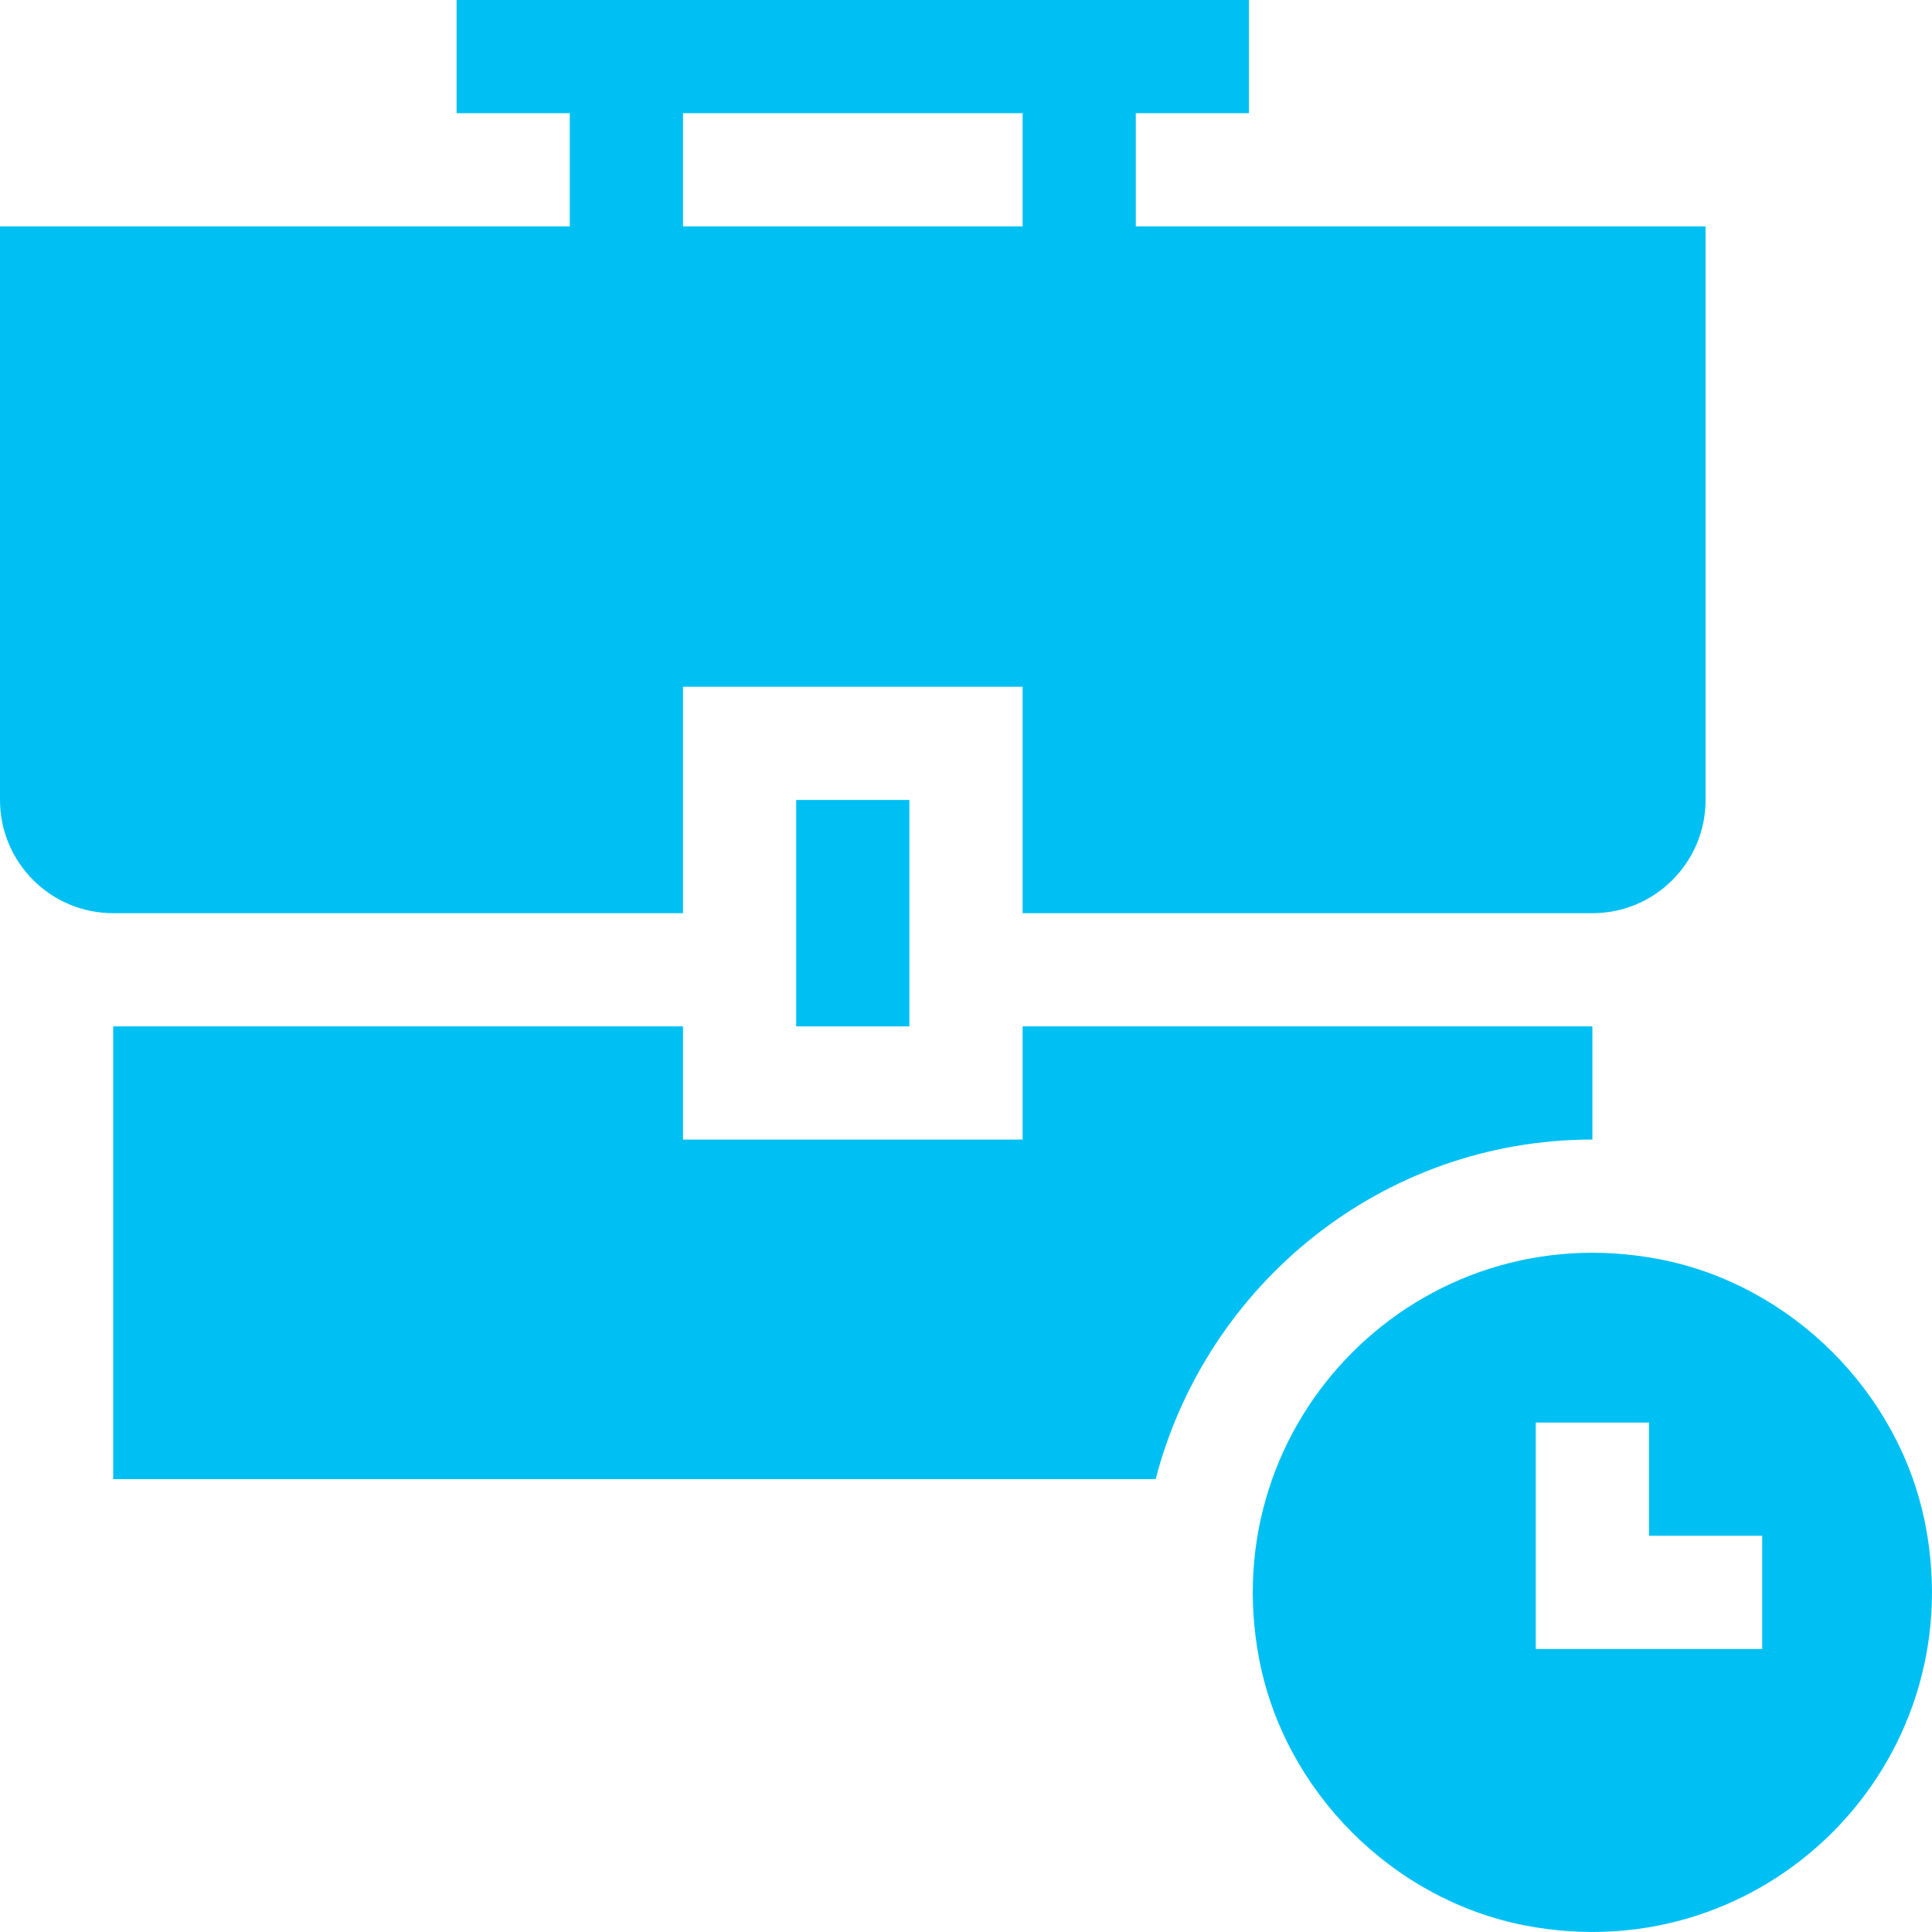 <svg width="36" height="36" viewBox="0 0 36 36" fill="none" xmlns="http://www.w3.org/2000/svg">
<g clip-path="url(#clip0_10187_70946)">
<path d="M30.912 23.462C26.461 22.612 22.612 26.461 23.462 30.912C23.935 33.386 25.958 35.409 28.432 35.881C32.883 36.731 36.731 32.883 35.881 28.432C35.409 25.958 33.386 23.935 30.912 23.462ZM32.836 30.727H28.617V26.508H30.727V28.617H32.836V30.727Z" fill="#00C0F3"/>
<path d="M12.727 12.797H19.055V17.016H29.672C30.837 17.016 31.781 16.071 31.781 14.906V4.219H21.164V2.109H23.273V0H8.508V2.109H10.617V4.219H0V14.906C0 16.071 0.944 17.016 2.109 17.016H12.727V12.797ZM12.727 2.109H19.055V4.219H12.727V2.109Z" fill="#00C0F3"/>
<path d="M29.672 21.234V19.125H19.055V21.234H12.727V19.125H2.109V27.562H21.534C22.477 23.934 25.752 21.234 29.672 21.234Z" fill="#00C0F3"/>
<path d="M14.836 14.906H16.945V19.125H14.836V14.906Z" fill="#00C0F3"/>
</g>
<defs>
<clipPath id="clip0_10187_70946">
<rect width="36" height="36" fill="white"/>
</clipPath>
</defs>
</svg>
